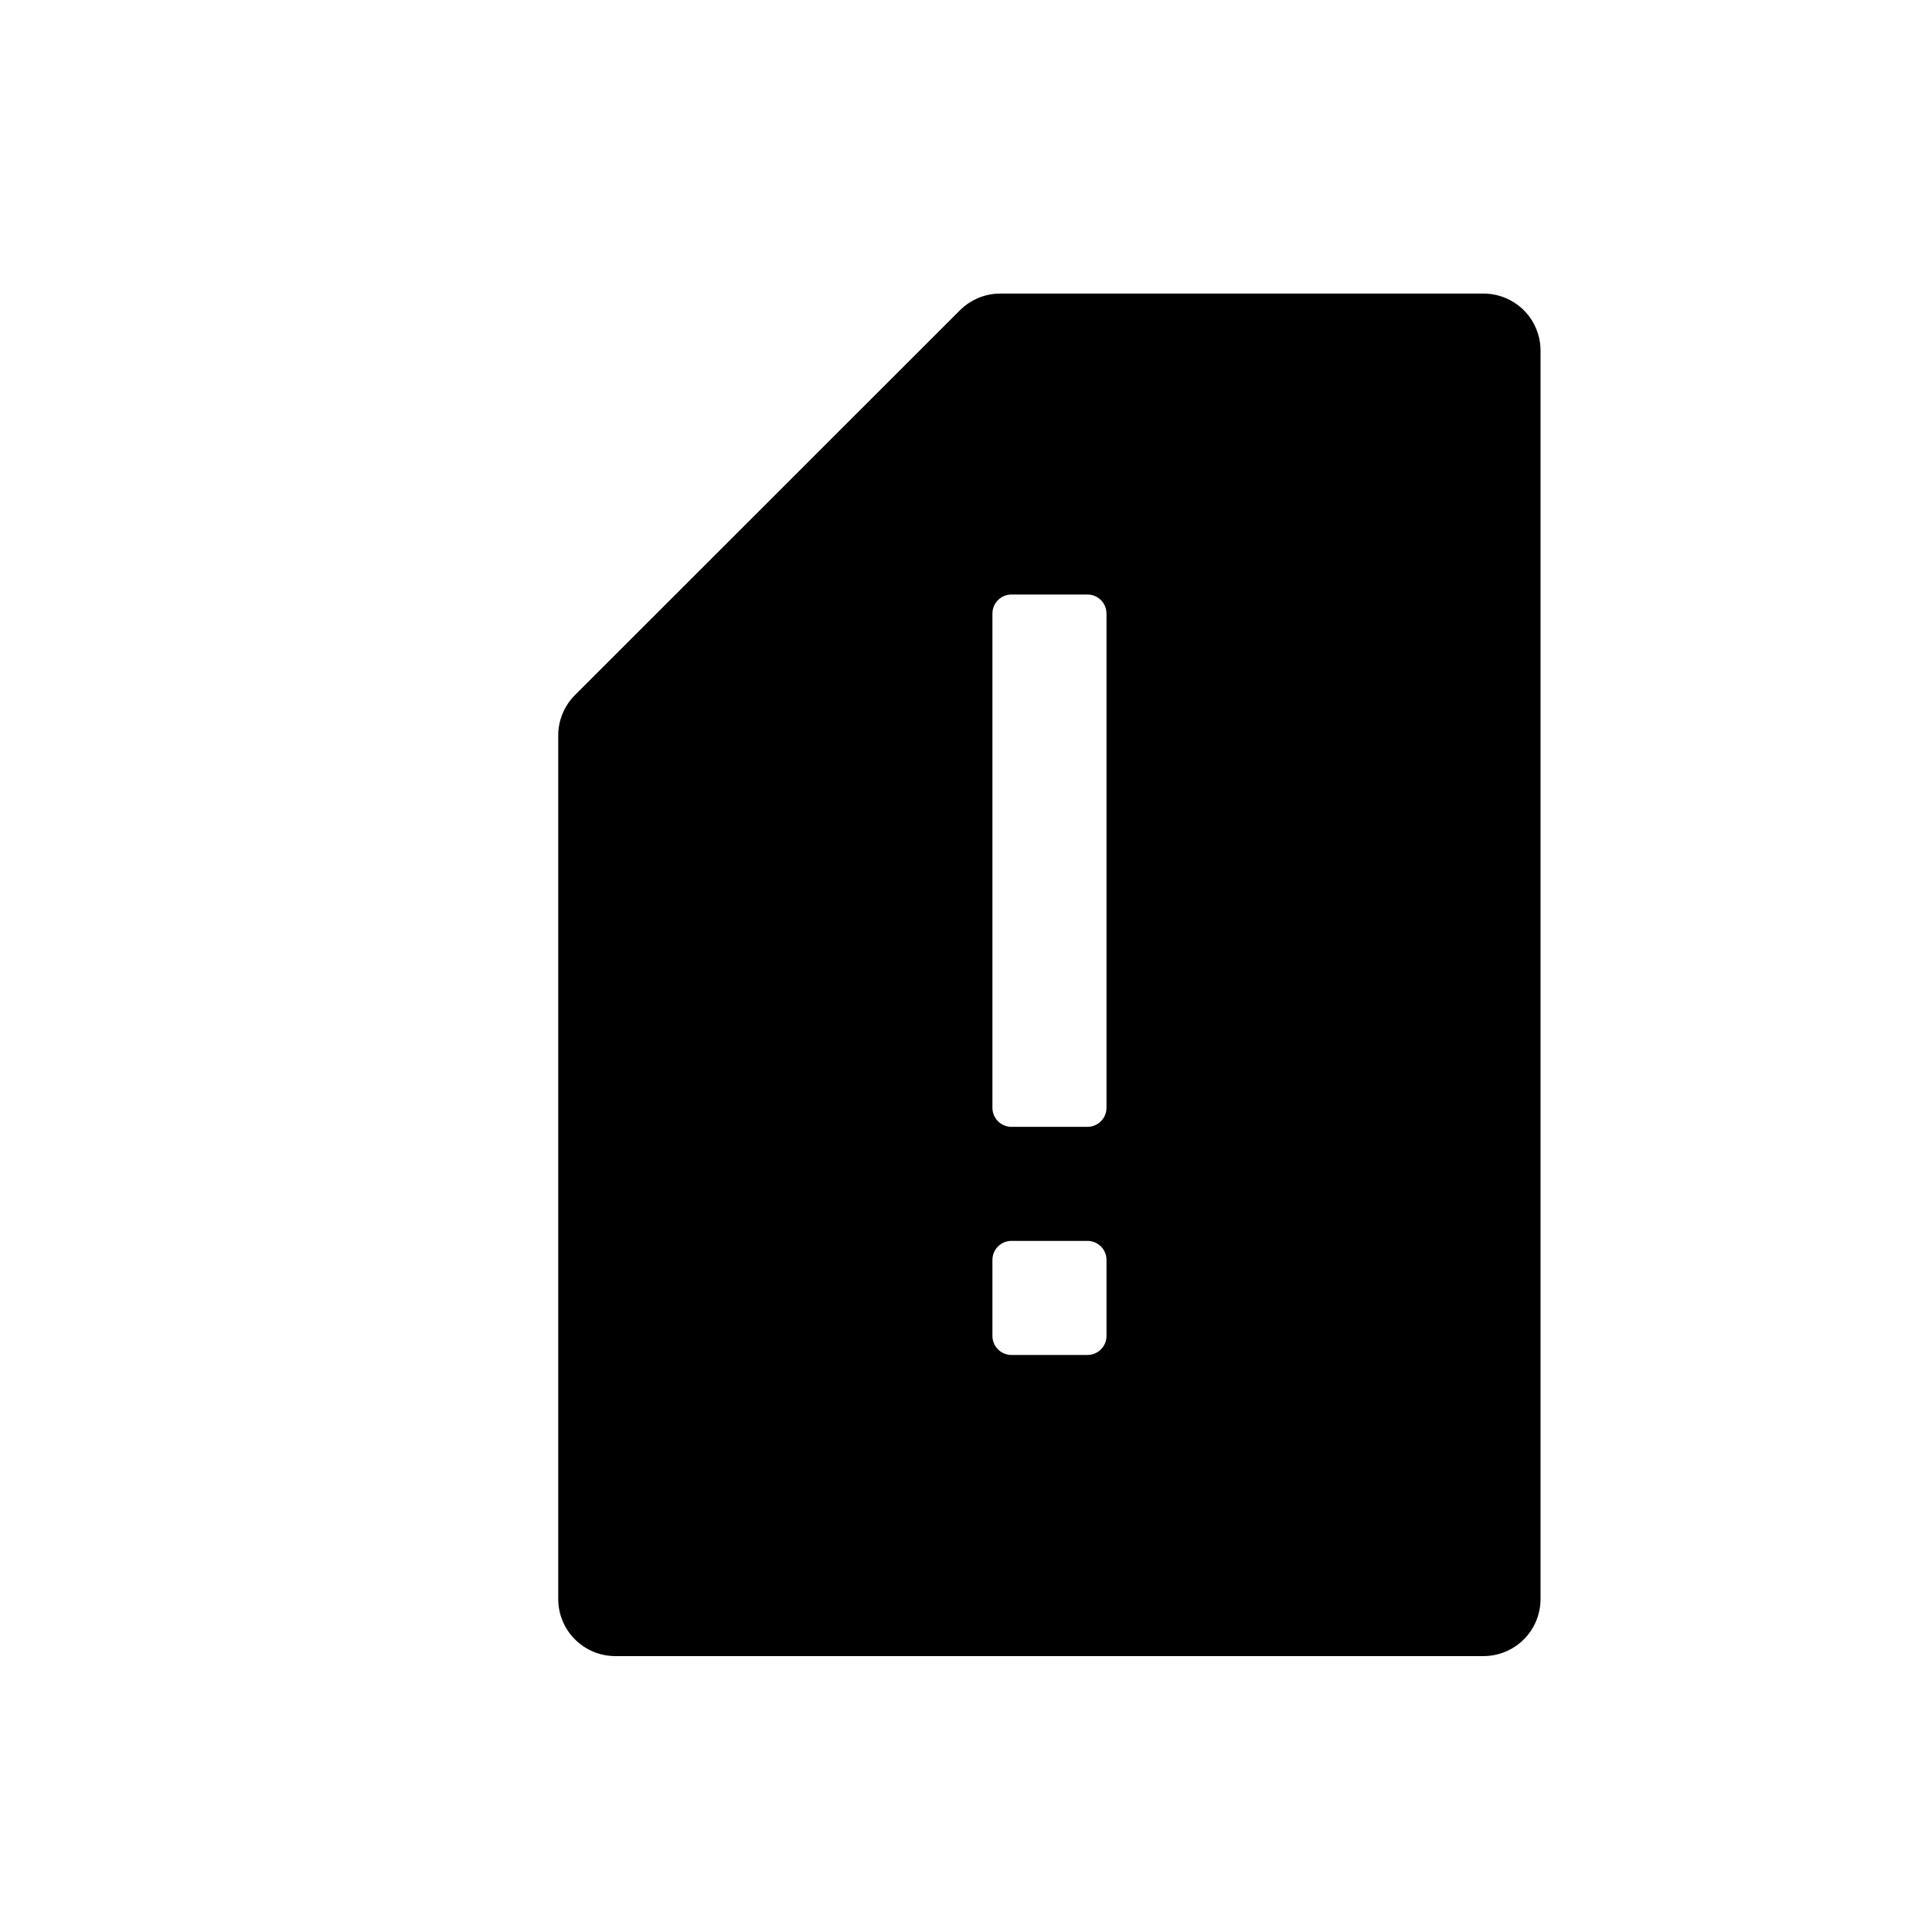 <?xml version="1.0" encoding="UTF-8"?>
<!-- Uploaded to: SVG Repo, www.svgrepo.com, Generator: SVG Repo Mixer Tools -->
<svg fill="#000000" width="800px" height="800px" version="1.1" viewBox="144 144 512 512" xmlns="http://www.w3.org/2000/svg">
 <path d="m537.14 221.8h-128.07c-4.008 0.004-7.848 1.598-10.68 4.434l-102.02 101.97c-2.832 2.832-4.43 6.672-4.434 10.68v228.88c0 4.012 1.594 7.856 4.43 10.688 2.832 2.836 6.676 4.43 10.688 4.43h230.09c4.008 0 7.852-1.594 10.688-4.43 2.832-2.832 4.426-6.676 4.426-10.688v-330.85c0-4.008-1.594-7.852-4.426-10.688-2.836-2.832-6.68-4.426-10.688-4.426zm-99.906 276.24c0 1.336-0.531 2.617-1.477 3.562-0.945 0.945-2.227 1.477-3.562 1.477h-20.152c-2.781 0-5.039-2.254-5.039-5.039v-20.152c0-2.781 2.258-5.039 5.039-5.039h20.152c1.336 0 2.617 0.531 3.562 1.477 0.945 0.945 1.477 2.227 1.477 3.562zm0-60.457c0 1.336-0.531 2.617-1.477 3.562-0.945 0.945-2.227 1.477-3.562 1.477h-20.152c-2.781 0-5.039-2.258-5.039-5.039v-130.99 0.004c0-2.785 2.258-5.039 5.039-5.039h20.152c1.336 0 2.617 0.531 3.562 1.477 0.945 0.941 1.477 2.227 1.477 3.562z"/>
</svg>